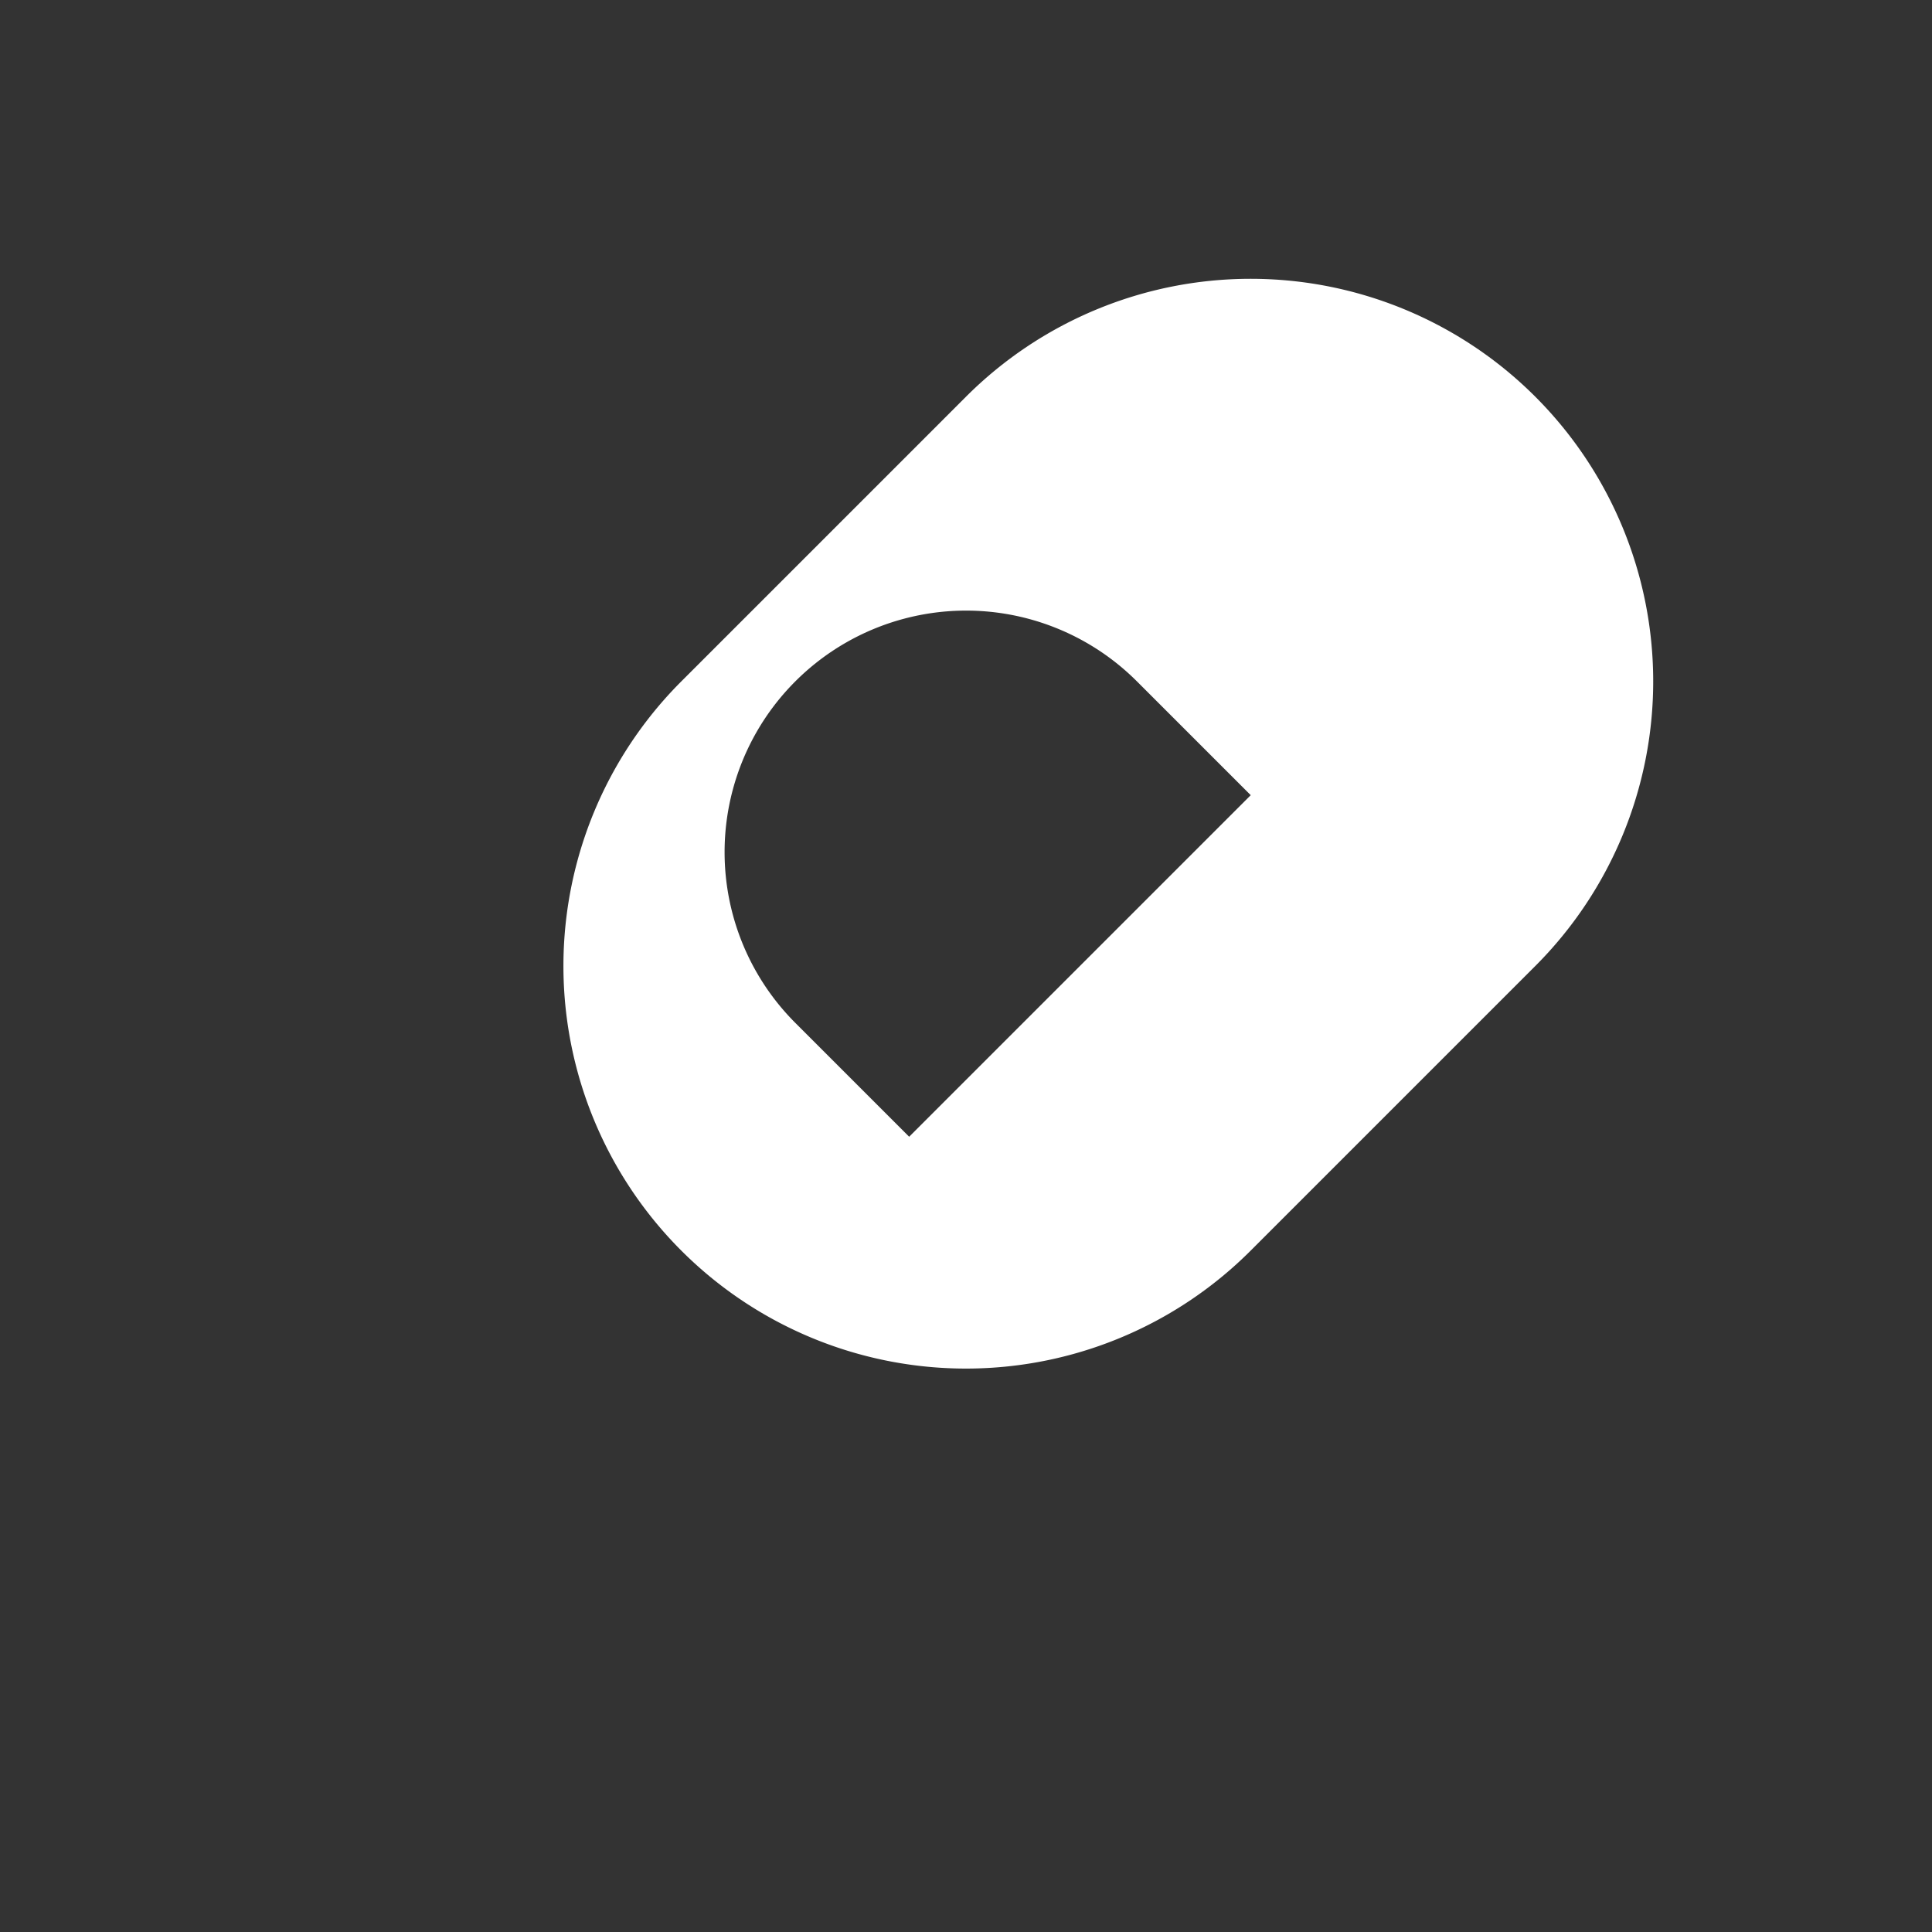 <svg xmlns="http://www.w3.org/2000/svg" width="64" height="64" fill="#FFFFFF" viewBox="0 0 24 24">
  <rect x="0" y="0" width="24" height="24" fill="#333333" stroke="none"/>
  <path d="M8.464 15.536a5 5 0 010-7.072l3.536-3.536a5 5 0 017.072 7.072l-3.536 3.536a5 5 0 01-7.072 0zM9.88 8.464a3 3 0 000 4.243l1.414 1.414 4.243-4.243-1.414-1.414a3 3 0 00-4.243 0z"></path>
</svg>
